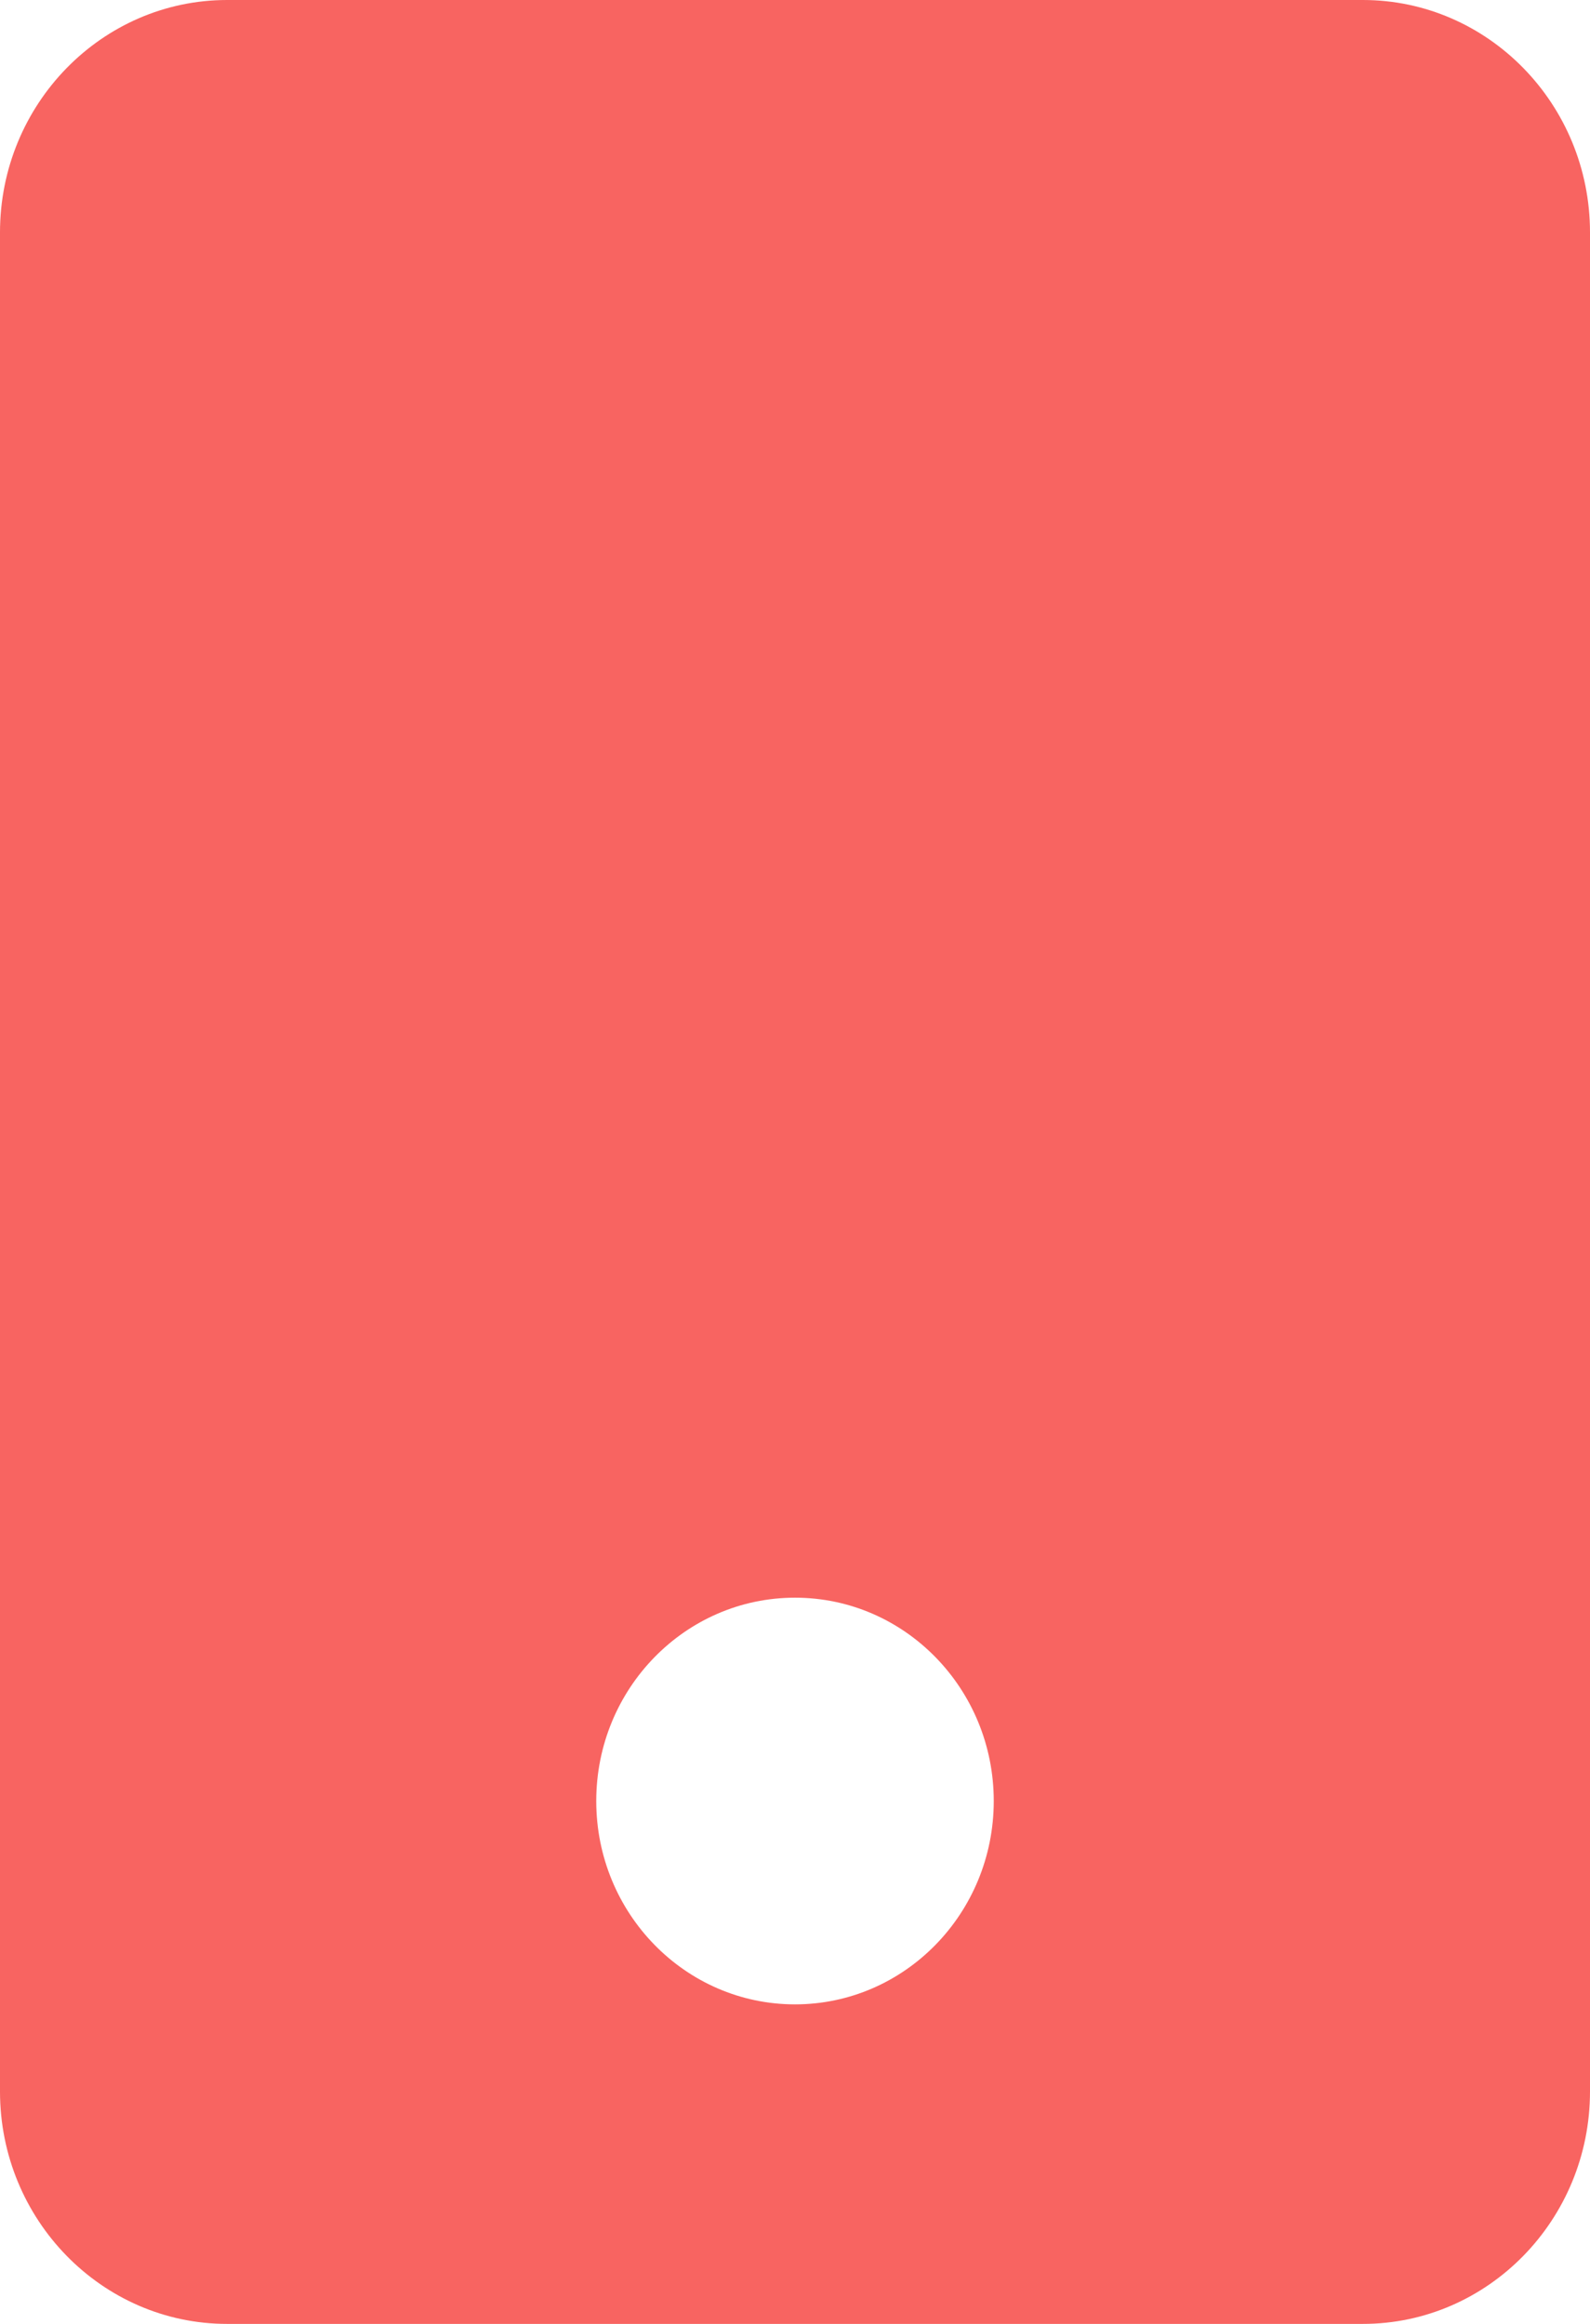 <svg xmlns="http://www.w3.org/2000/svg" fill="none" viewBox="0 0 26 38" height="38" width="26">
<path fill="#F86461" d="M22.286 0C24.334 0 26 1.704 26 3.8V34.2C26 36.296 24.334 38 22.286 38H3.714C1.666 38 0 36.296 0 34.2V3.8C0 1.704 1.666 0 3.714 0H22.286ZM13 26.125C11.205 26.125 9.75 27.614 9.75 29.45C9.75 31.286 11.205 32.775 13 32.775C14.795 32.775 16.25 31.286 16.25 29.45C16.25 27.614 14.795 26.125 13 26.125Z"></path>
</svg>
